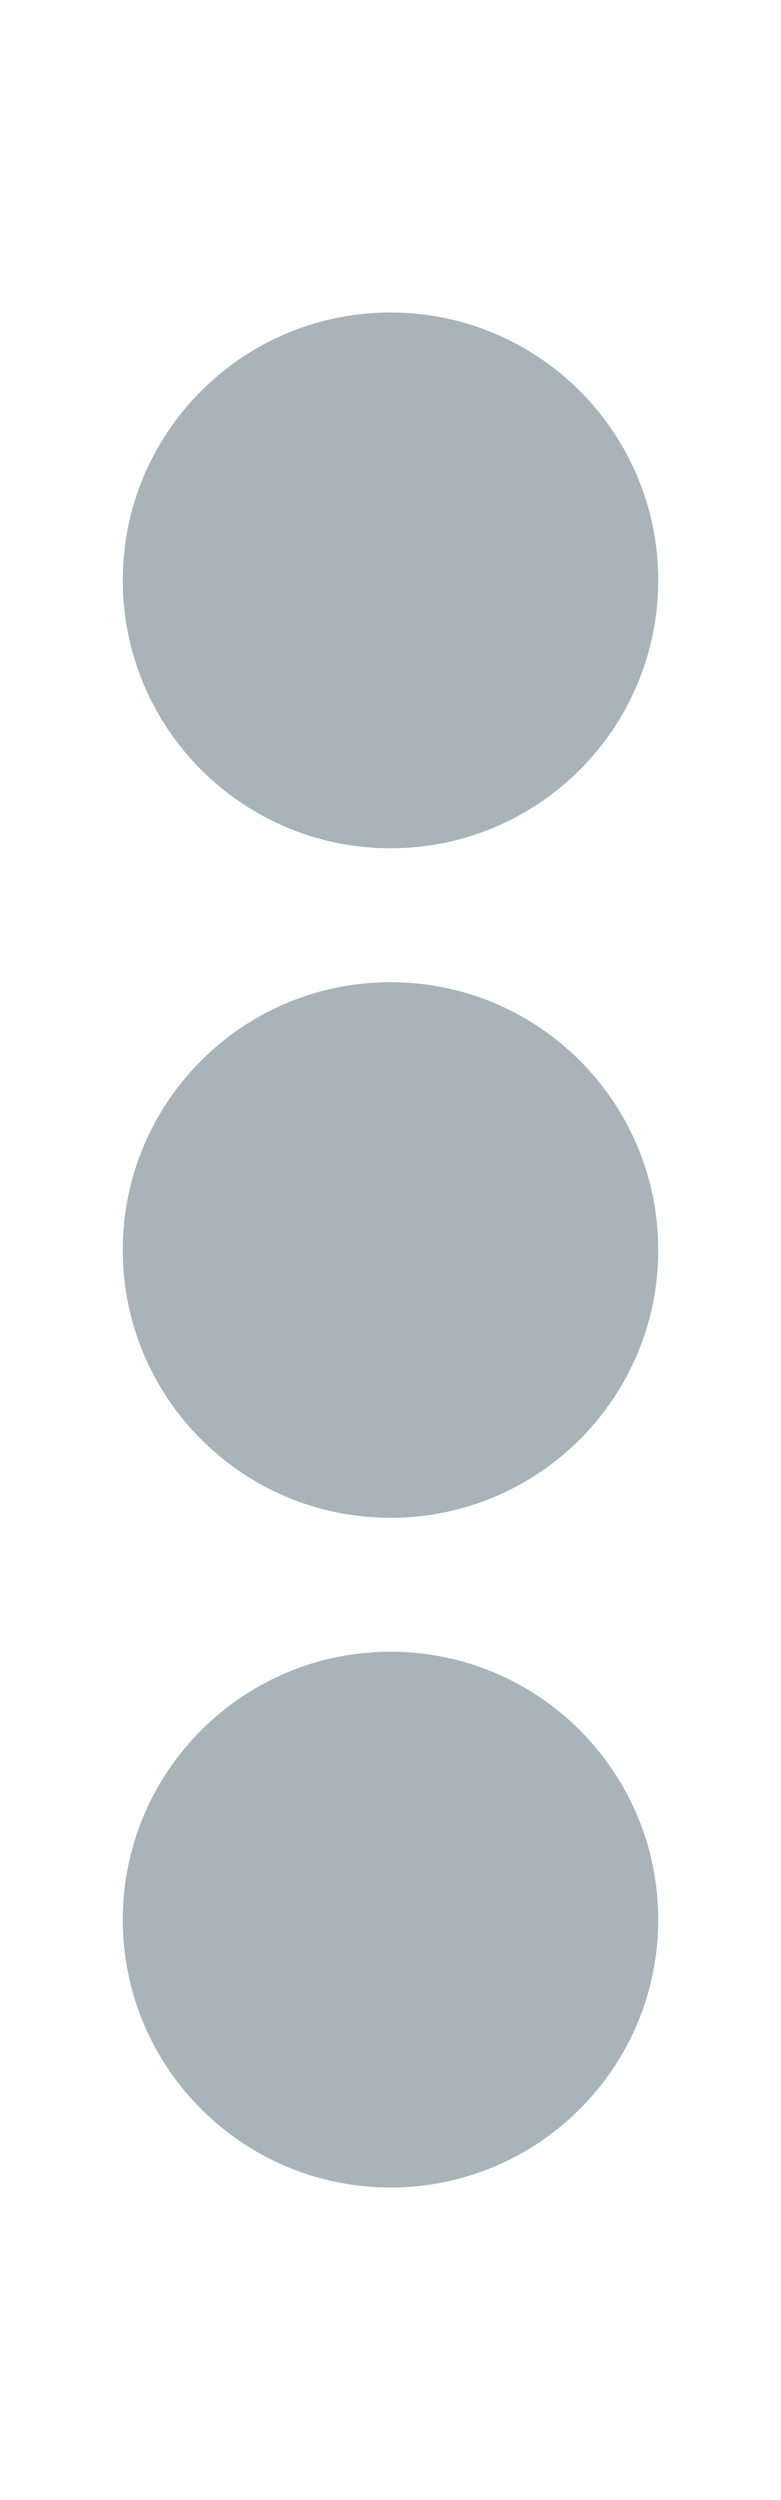 <svg xmlns="http://www.w3.org/2000/svg" width="5" height="16" fill="none" viewBox="0 0 5 16">
    <g clip-path="url(#clip0)">
        <path fill="#A8B3BA" d="M2.5 14c.947 0 1.714-.768 1.714-1.714 0-.947-.767-1.715-1.714-1.715S.786 11.34.786 12.286C.786 13.233 1.553 14 2.5 14zM2.5 9.714c.947 0 1.714-.767 1.714-1.714S3.447 6.286 2.5 6.286.786 7.053.786 8 1.553 9.714 2.5 9.714zM2.5 5.429c.947 0 1.714-.768 1.714-1.715C4.214 2.768 3.447 2 2.5 2S.786 2.768.786 3.714c0 .947.767 1.715 1.714 1.715z"/>
    </g>
    <defs>
        <clipPath id="clip0">
            <path fill="#fff" d="M0 0H4V16H0z" transform="translate(0.5)"/>
        </clipPath>
    </defs>
</svg>
